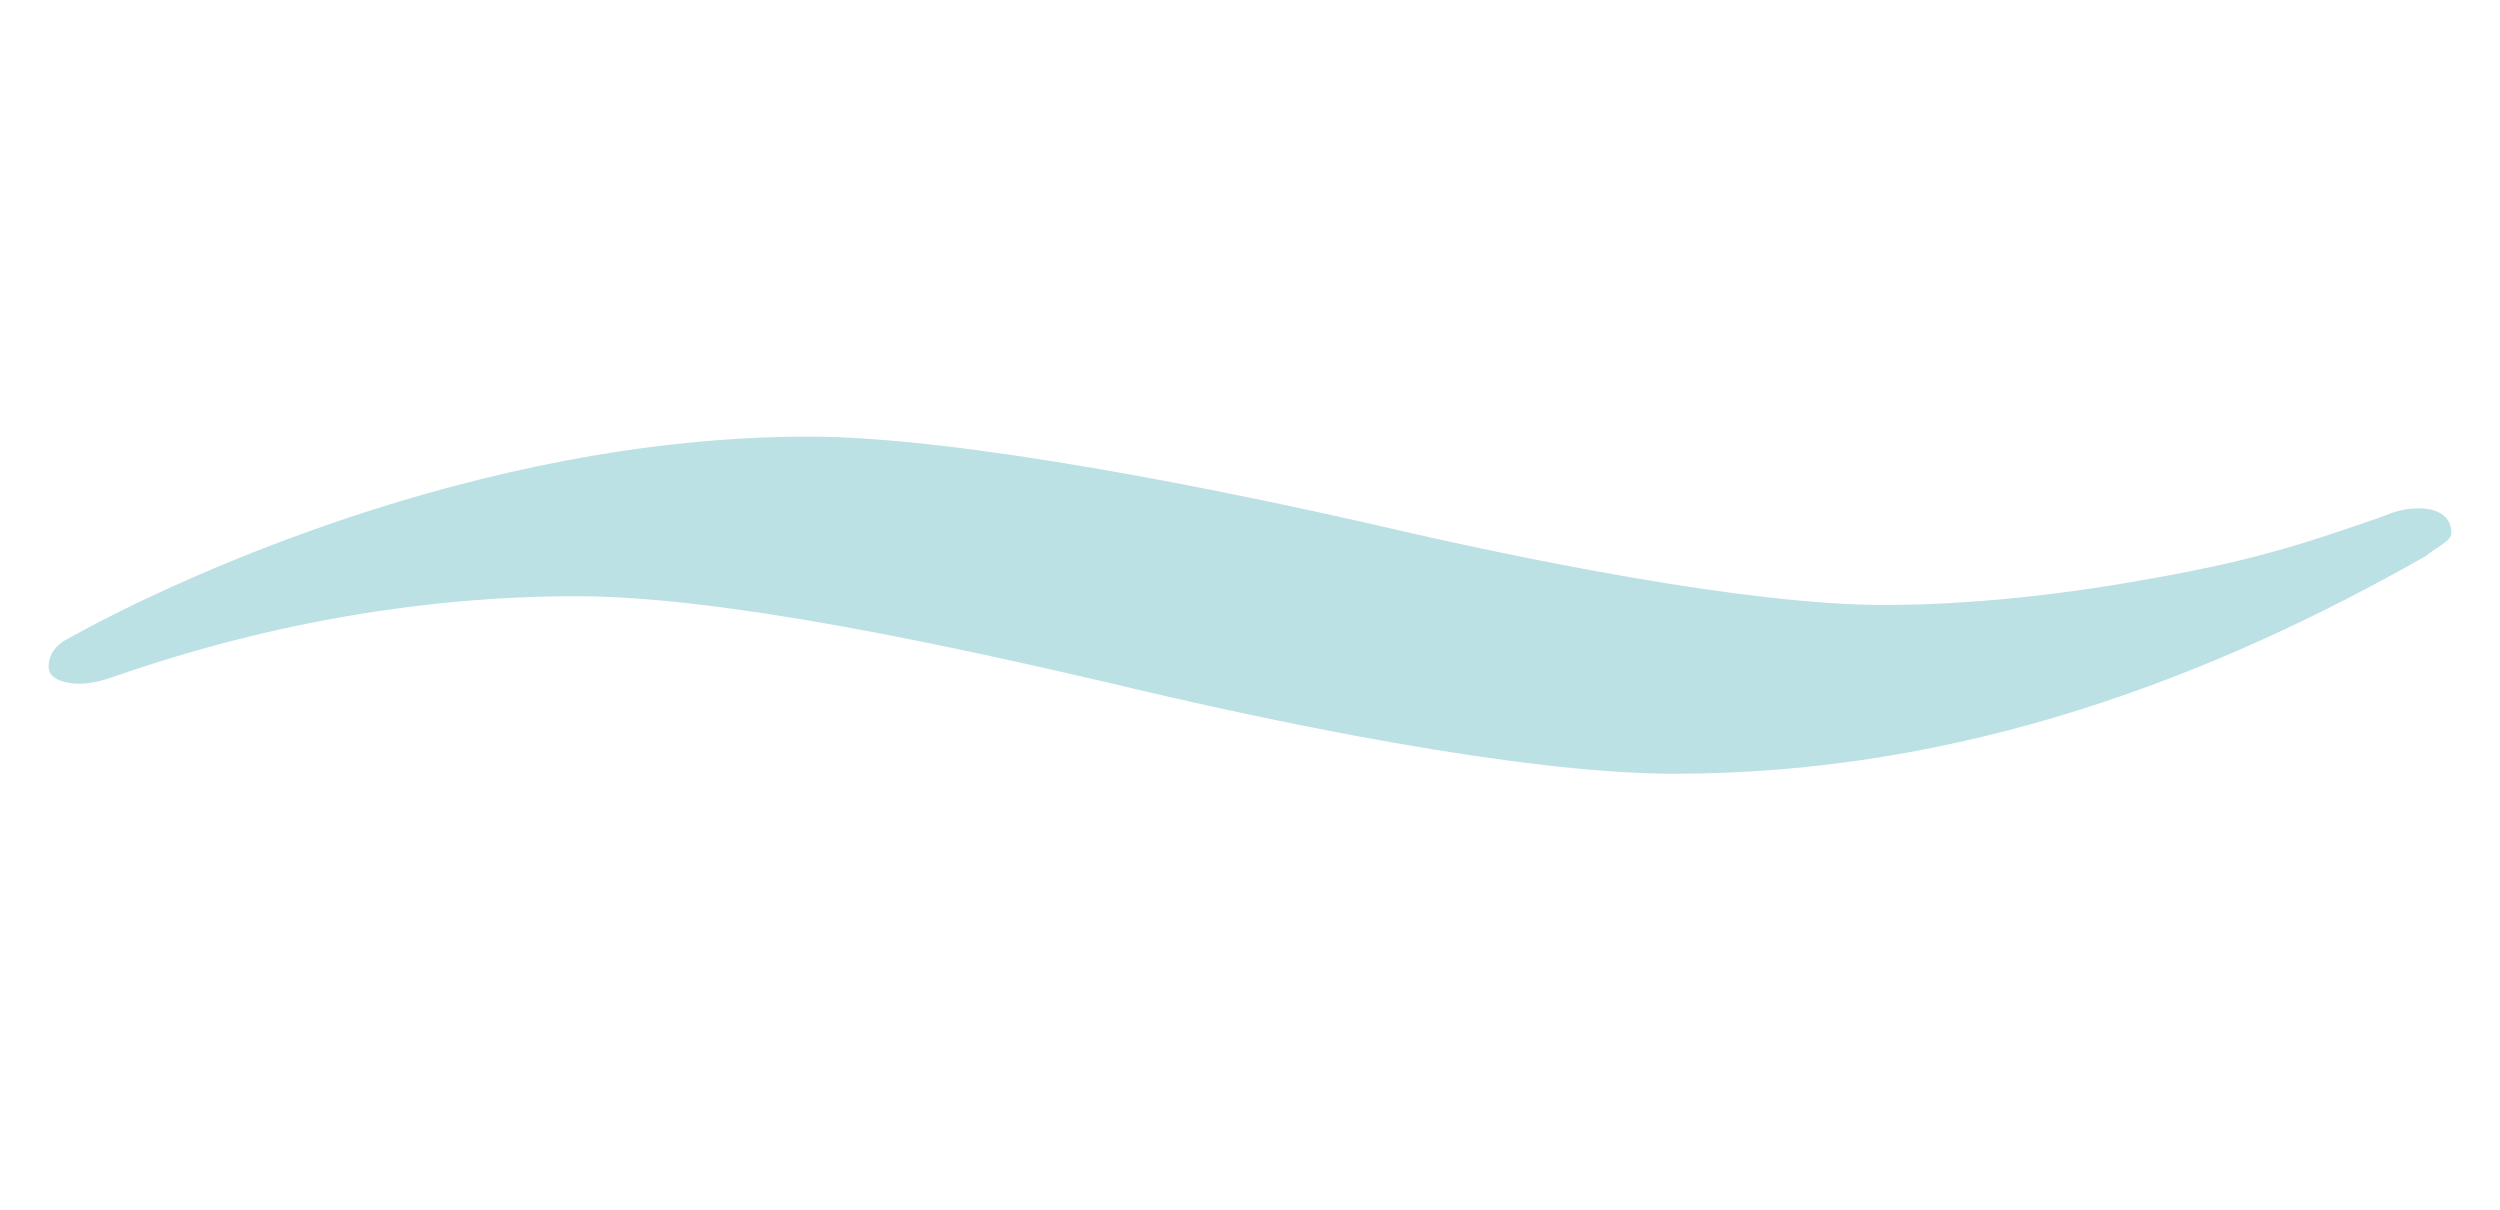 <svg xmlns="http://www.w3.org/2000/svg" width="33.851" height="16.389" viewBox="0 0 33.851 16.389"><path d="M32.85 7.527c-2.877 1.637-6.283 2.95-10.177 2.95-2.097 0-5.478-.707-7.68-1.237-2.116-.49-5.192-1.167-7.191-1.167-3.128 0-5.557.851-6.267 1.091-.21.076-.354.094-.466.094-.108 0-.411-.028-.411-.232 0-.102.041-.236.195-.34 1.366-.777 5.586-2.774 10.1-2.774 2.054 0 5.645.733 7.694 1.201 1.929.45 4.993 1.078 6.854 1.078.532 0 1.821-.024 3.666-.364 1.492-.264 2.18-.522 3.063-.822.196-.08.326-.122.53-.122.138 0 .433.042.433.336 0 .11-.23.206-.343.308z" fill="#bce1e4"/></svg>